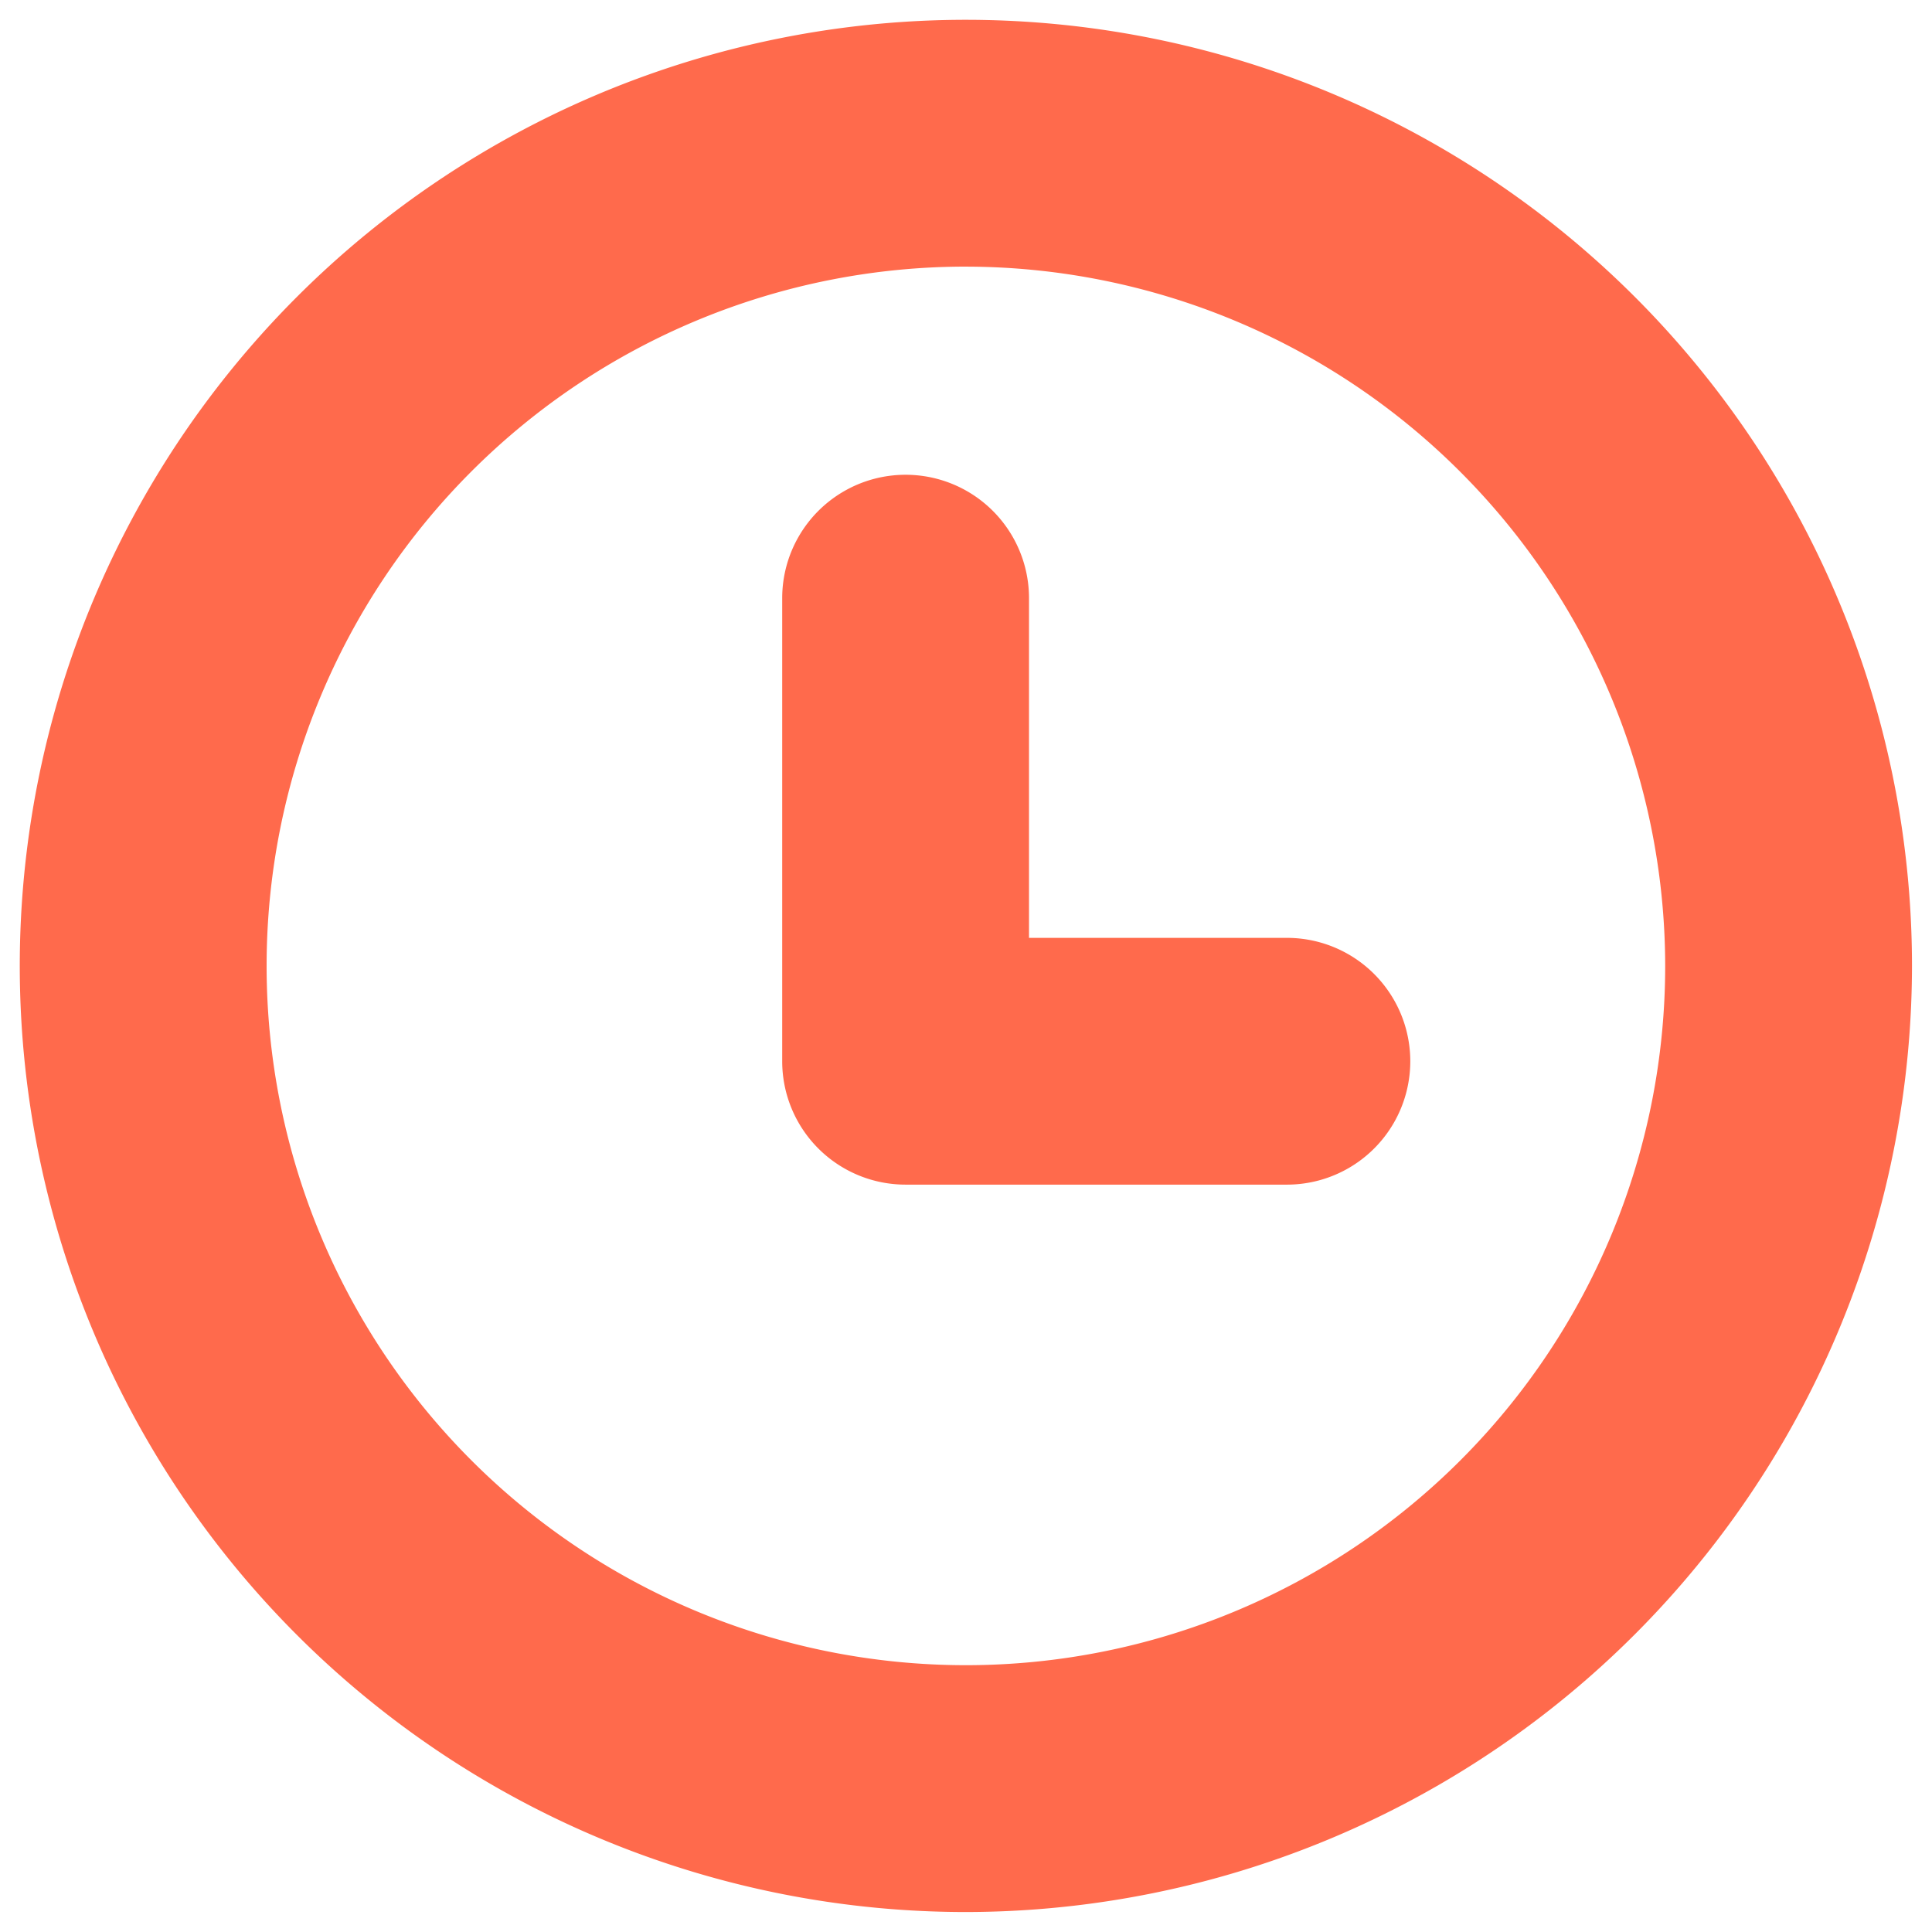 <svg xmlns="http://www.w3.org/2000/svg" width="98" height="98" viewBox="0 0 98 98">
  <defs>
    <style>
      .cls-1 {
        fill: #ff6a4c;
        fill-rule: evenodd;
      }
    </style>
  </defs>
  <path class="cls-1" d="M48.993,96.987A47.991,47.991,0,1,1,96.985,49,48.043,48.043,0,0,1,48.993,96.987Zm0-83.463A35.471,35.471,0,1,0,84.466,49,35.511,35.511,0,0,0,48.993,13.525ZM65.278,60.09H45.937a6.258,6.258,0,0,1-6.26-6.26V30.342a6.259,6.259,0,1,1,12.519,0V47.573H65.278A6.258,6.258,0,1,1,65.278,60.09Z"/>
</svg>
